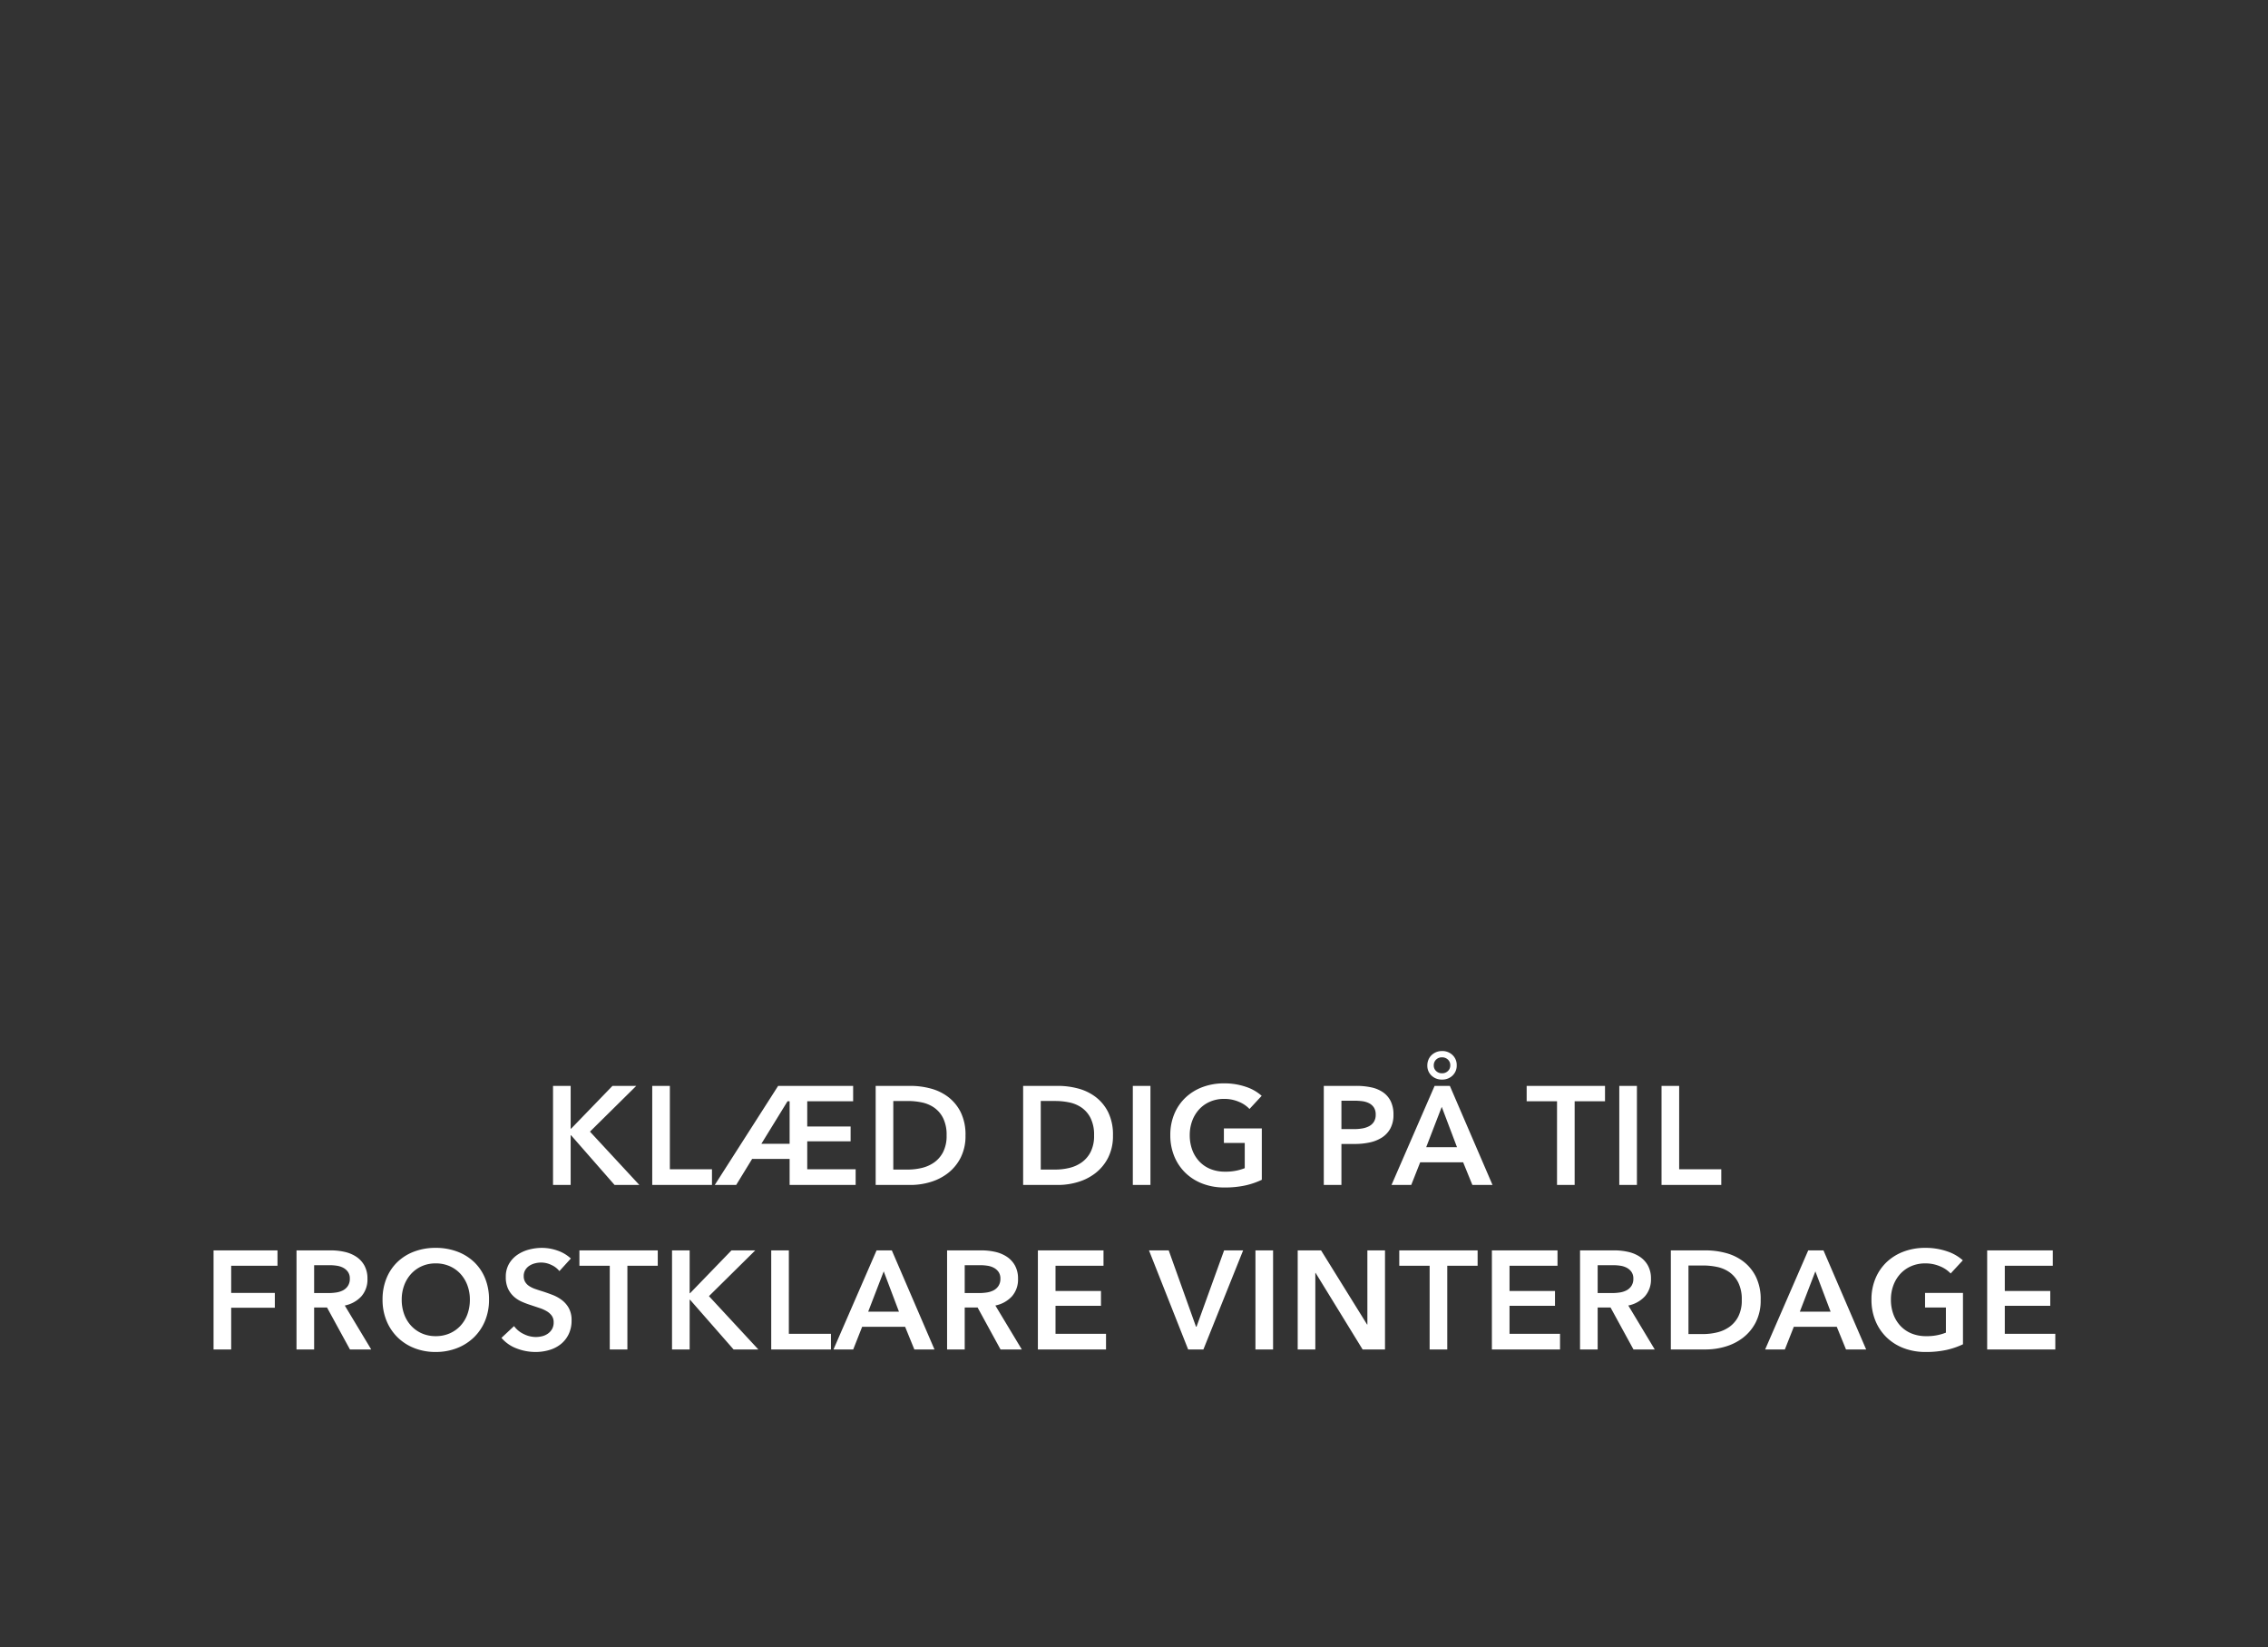 <svg xmlns="http://www.w3.org/2000/svg" width="924" height="671" viewBox="0 0 924 671">
  <rect x="0" y="0" width="924" height="671" fill="#333333" stroke="none"/>
  <g id="Group_8" data-name="Group 8" transform="translate(-5070 2251)">
    <path id="Path_15" data-name="Path 15" d="M0,0H924V671H0Z" transform="translate(5070 -2251)" fill="none"/>
    <path id="Path_16" data-name="Path 16" d="M-235.923-40.356h7.182v17.442h.171L-211.7-40.356h9.69l-18.867,18.639L-200.754,0h-10.089L-228.57-20.235h-.171V0h-7.182Zm40.413,0h7.182V-6.384h17.157V0H-195.51ZM-139.536-10.6h-15.276L-161.31,0h-8.721l25.821-40.356h30.552v6.27h-18.7v10.26h17.67v6.042h-17.67v11.4h19.722V0h-26.9Zm0-6.156V-34.086h-.855L-151.05-16.758Zm35.055-23.6h14.307a31.713,31.713,0,0,1,7.923,1.026,20.516,20.516,0,0,1,7.182,3.391,17.752,17.752,0,0,1,5.187,6.213,20.589,20.589,0,0,1,2,9.548,19.461,19.461,0,0,1-2,9.12,18.671,18.671,0,0,1-5.187,6.27,21.684,21.684,0,0,1-7.182,3.62A28.081,28.081,0,0,1-90.174,0h-14.307ZM-91.314-6.27a24.375,24.375,0,0,0,5.586-.655,14.56,14.56,0,0,0,5.045-2.223,11.825,11.825,0,0,0,3.676-4.246,14.357,14.357,0,0,0,1.425-6.783,15.278,15.278,0,0,0-1.425-7.068,11.461,11.461,0,0,0-3.676-4.275,13.689,13.689,0,0,0-5.045-2.109,27.87,27.87,0,0,0-5.586-.57H-97.3V-6.27ZM-44.4-40.356H-30.1a31.713,31.713,0,0,1,7.923,1.026,20.516,20.516,0,0,1,7.182,3.391A17.752,17.752,0,0,1-9.8-29.726a20.589,20.589,0,0,1,1.995,9.548A19.461,19.461,0,0,1-9.8-11.058a18.671,18.671,0,0,1-5.187,6.27,21.684,21.684,0,0,1-7.182,3.62A28.081,28.081,0,0,1-30.1,0H-44.4ZM-31.236-6.27a24.375,24.375,0,0,0,5.586-.655,14.56,14.56,0,0,0,5.045-2.223,11.825,11.825,0,0,0,3.677-4.246A14.357,14.357,0,0,0-15.5-20.178a15.278,15.278,0,0,0-1.425-7.068,11.461,11.461,0,0,0-3.677-4.275A13.689,13.689,0,0,0-25.65-33.63a27.87,27.87,0,0,0-5.586-.57h-5.985V-6.27ZM.285-40.356H7.467V0H.285ZM52.839-2.109A31.387,31.387,0,0,1,46.084.2a38.838,38.838,0,0,1-8.465.826A24.587,24.587,0,0,1,28.671-.541a20.461,20.461,0,0,1-6.954-4.389,19.914,19.914,0,0,1-4.531-6.726,22.269,22.269,0,0,1-1.625-8.635,21.907,21.907,0,0,1,1.681-8.75,19.485,19.485,0,0,1,4.617-6.64A20.5,20.5,0,0,1,28.785-39.9a24.693,24.693,0,0,1,8.664-1.482,26.852,26.852,0,0,1,8.864,1.4,18.072,18.072,0,0,1,6.469,3.676l-4.959,5.358a12.218,12.218,0,0,0-4.3-2.907,14.971,14.971,0,0,0-6.014-1.2,14.228,14.228,0,0,0-5.785,1.14A12.981,12.981,0,0,0,27.3-30.78a14.176,14.176,0,0,0-2.821,4.674,16.534,16.534,0,0,0-1,5.814,17.111,17.111,0,0,0,1,5.956,13.872,13.872,0,0,0,2.85,4.7,12.822,12.822,0,0,0,4.5,3.107,15.424,15.424,0,0,0,6.013,1.112A20.8,20.8,0,0,0,45.885-6.84V-17.1H37.392v-5.928H52.839ZM78.09-40.356H91.257a28.709,28.709,0,0,1,6.27.627,13.059,13.059,0,0,1,4.788,2.052,9.553,9.553,0,0,1,3.078,3.648,12.137,12.137,0,0,1,1.083,5.358,11.582,11.582,0,0,1-1.254,5.643,10.176,10.176,0,0,1-3.392,3.676,14.872,14.872,0,0,1-4.988,2.024A28.066,28.066,0,0,1,90.8-16.7H85.272V0H78.09Zm12.2,17.613A21.186,21.186,0,0,0,93.651-23a9.3,9.3,0,0,0,2.85-.912,5.209,5.209,0,0,0,1.995-1.8,5.354,5.354,0,0,0,.741-2.964,5.1,5.1,0,0,0-.741-2.878,5.122,5.122,0,0,0-1.966-1.738,8.42,8.42,0,0,0-2.793-.827,25.49,25.49,0,0,0-3.22-.2H85.272v11.571Zm32.946-17.613h6.213L146.832,0h-8.208l-3.762-9.234h-17.5L113.715,0h-8.037Zm9.12,24.966-6.213-16.416L119.814-15.39Zm-.114-33.345a5.52,5.52,0,0,1-1.71,4.19,5.963,5.963,0,0,1-4.275,1.624,5.963,5.963,0,0,1-4.275-1.624,5.453,5.453,0,0,1-1.71-4.132,5.96,5.96,0,0,1,.456-2.337,5.508,5.508,0,0,1,1.254-1.853,6.076,6.076,0,0,1,1.881-1.225,6.109,6.109,0,0,1,2.394-.456,5.963,5.963,0,0,1,4.275,1.625A5.52,5.52,0,0,1,132.24-48.735Zm-2.622,0a3.067,3.067,0,0,0-.969-2.337,3.36,3.36,0,0,0-2.394-.912,3.279,3.279,0,0,0-2.423.941,3.208,3.208,0,0,0-.941,2.366,3,3,0,0,0,.969,2.28,3.36,3.36,0,0,0,2.394.912,3.36,3.36,0,0,0,2.394-.912A3.067,3.067,0,0,0,129.618-48.735Zm43.491,14.649H160.74v-6.27h31.92v6.27H180.291V0h-7.182Zm25.365-6.27h7.182V0h-7.182Zm17.214,0h7.182V-6.384h17.157V0H215.688Zm-589.921,67h26.049v6.27h-18.867V43.972h17.784v6.042h-17.784V67h-7.182Zm33.8,0h14.022a25.284,25.284,0,0,1,5.529.6,14.219,14.219,0,0,1,4.759,1.966,10.26,10.26,0,0,1,3.335,3.591,10.869,10.869,0,0,1,1.254,5.415,10.308,10.308,0,0,1-2.479,7.153,12.486,12.486,0,0,1-6.755,3.733L-309.995,67h-8.664l-9.348-17.1h-5.244V67h-7.182Zm13.053,17.385A20.977,20.977,0,0,0-324.3,43.8a8.887,8.887,0,0,0,2.764-.855,5.4,5.4,0,0,0,2.023-1.8,5.2,5.2,0,0,0,.8-2.992,4.6,4.6,0,0,0-.741-2.708,5.517,5.517,0,0,0-1.881-1.681,7.867,7.867,0,0,0-2.593-.855,18.2,18.2,0,0,0-2.822-.228h-6.5V44.029Zm22,2.679a22.579,22.579,0,0,1,1.625-8.75,19.21,19.21,0,0,1,4.5-6.64,19.938,19.938,0,0,1,6.84-4.218,24.458,24.458,0,0,1,8.635-1.482,24.862,24.862,0,0,1,8.721,1.482,20.189,20.189,0,0,1,6.9,4.218,19.021,19.021,0,0,1,4.531,6.64A22.579,22.579,0,0,1-262,46.708a22.269,22.269,0,0,1-1.625,8.635,19.914,19.914,0,0,1-4.531,6.726,20.584,20.584,0,0,1-6.9,4.389,23.647,23.647,0,0,1-8.721,1.567,23.265,23.265,0,0,1-8.635-1.567,20.335,20.335,0,0,1-6.84-4.389,20.121,20.121,0,0,1-4.5-6.726A22.269,22.269,0,0,1-305.378,46.708Zm7.809,0a17.111,17.111,0,0,0,1,5.956,13.872,13.872,0,0,0,2.85,4.7,13.09,13.09,0,0,0,4.389,3.106,13.84,13.84,0,0,0,5.615,1.111,14.042,14.042,0,0,0,5.643-1.111,13.017,13.017,0,0,0,4.418-3.106,13.872,13.872,0,0,0,2.85-4.7,17.111,17.111,0,0,0,1-5.956,16.533,16.533,0,0,0-1-5.814,14.176,14.176,0,0,0-2.822-4.674,13.053,13.053,0,0,0-4.389-3.135,13.882,13.882,0,0,0-5.7-1.14,13.684,13.684,0,0,0-5.672,1.14,13.129,13.129,0,0,0-4.361,3.135,14.176,14.176,0,0,0-2.821,4.674A16.533,16.533,0,0,0-297.569,46.708ZM-233.33,35.08a8.719,8.719,0,0,0-3.22-2.48,9.609,9.609,0,0,0-4.189-1,10.306,10.306,0,0,0-2.508.313,7.646,7.646,0,0,0-2.28.969,5.355,5.355,0,0,0-1.682,1.71,4.71,4.71,0,0,0-.655,2.536,4.532,4.532,0,0,0,.57,2.337,5.186,5.186,0,0,0,1.568,1.653,10.662,10.662,0,0,0,2.423,1.2q1.425.513,3.135,1.026,1.938.627,4.019,1.425a15.565,15.565,0,0,1,3.819,2.109,10.451,10.451,0,0,1,2.85,3.306,10.076,10.076,0,0,1,1.111,4.959,12.659,12.659,0,0,1-1.2,5.671,11.7,11.7,0,0,1-3.192,4.019,13.611,13.611,0,0,1-4.674,2.394,19.665,19.665,0,0,1-5.643.8,21.184,21.184,0,0,1-7.7-1.453,14.863,14.863,0,0,1-6.156-4.3l5.13-4.788a10.3,10.3,0,0,0,3.962,3.249,11.154,11.154,0,0,0,4.874,1.2,11.007,11.007,0,0,0,2.565-.314,6.837,6.837,0,0,0,2.365-1.055,5.9,5.9,0,0,0,1.71-1.852,5.365,5.365,0,0,0,.656-2.764,4.5,4.5,0,0,0-.741-2.651,6.627,6.627,0,0,0-2-1.824,14.322,14.322,0,0,0-2.964-1.34l-3.591-1.2a35.575,35.575,0,0,1-3.648-1.368,12.1,12.1,0,0,1-3.277-2.109,10.192,10.192,0,0,1-2.365-3.221,11.016,11.016,0,0,1-.912-4.759,10.432,10.432,0,0,1,1.283-5.3,11.34,11.34,0,0,1,3.363-3.676,14.967,14.967,0,0,1,4.731-2.166,20.661,20.661,0,0,1,5.387-.712,19.188,19.188,0,0,1,6.242,1.083,15.251,15.251,0,0,1,5.5,3.249Zm20.52-2.166h-12.369v-6.27h31.92v6.27h-12.369V67h-7.182Zm25.365-6.27h7.182V44.086h.171l16.872-17.442h9.69L-172.4,45.283-152.276,67h-10.089l-17.727-20.235h-.171V67h-7.182Zm40.413,0h7.182V60.616h17.157V67h-24.339Zm42.921,0H-97.9L-80.513,67h-8.208l-3.762-9.234h-17.5L-113.63,67h-8.037Zm9.12,24.966L-101.2,35.194l-6.327,16.416Zm19.608-24.966H-61.36a25.284,25.284,0,0,1,5.529.6,14.219,14.219,0,0,1,4.759,1.966A10.26,10.26,0,0,1-47.737,32.8a10.869,10.869,0,0,1,1.254,5.415,10.308,10.308,0,0,1-2.479,7.153A12.486,12.486,0,0,1-55.717,49.1L-44.944,67h-8.664l-9.348-17.1H-68.2V67h-7.182Zm13.053,17.385a20.976,20.976,0,0,0,3.078-.228,8.887,8.887,0,0,0,2.764-.855,5.4,5.4,0,0,0,2.023-1.8,5.2,5.2,0,0,0,.8-2.992,4.6,4.6,0,0,0-.741-2.708,5.517,5.517,0,0,0-1.881-1.681,7.867,7.867,0,0,0-2.593-.855,18.2,18.2,0,0,0-2.822-.228h-6.5V44.029Zm23.94-17.385h26.733v6.27H-31.208v10.26h18.525v6.042H-31.208v11.4h20.577V67H-38.39Zm45.258,0h8.037L26.021,57.709h.228L37.478,26.644H45.23L29.042,67H22.829Zm43.377,0h7.182V67H50.245Zm17.214,0h9.519l18.753,30.21h.114V26.644h7.182V67h-9.12L74.755,35.821h-.114V67H67.459Zm53.751,6.27H108.841v-6.27h31.92v6.27H128.392V67H121.21Zm25.365-6.27h26.733v6.27H153.758v10.26h18.525v6.042H153.758v11.4h20.577V67H146.576Zm35.91,0h14.022a25.284,25.284,0,0,1,5.529.6,14.219,14.219,0,0,1,4.76,1.966A10.26,10.26,0,0,1,210.13,32.8a10.869,10.869,0,0,1,1.254,5.415,10.308,10.308,0,0,1-2.48,7.153A12.486,12.486,0,0,1,202.15,49.1L212.923,67h-8.664l-9.348-17.1h-5.244V67h-7.182Zm13.053,17.385a20.977,20.977,0,0,0,3.078-.228,8.887,8.887,0,0,0,2.764-.855,5.4,5.4,0,0,0,2.024-1.8,5.2,5.2,0,0,0,.8-2.992,4.6,4.6,0,0,0-.741-2.708,5.517,5.517,0,0,0-1.881-1.681,7.867,7.867,0,0,0-2.594-.855,18.2,18.2,0,0,0-2.821-.228h-6.5V44.029Zm23.94-17.385h14.307a31.713,31.713,0,0,1,7.923,1.026,20.516,20.516,0,0,1,7.182,3.391,17.752,17.752,0,0,1,5.187,6.213,20.589,20.589,0,0,1,2,9.548,19.461,19.461,0,0,1-2,9.12,18.671,18.671,0,0,1-5.187,6.27,21.684,21.684,0,0,1-7.182,3.619A28.081,28.081,0,0,1,233.785,67H219.478ZM232.645,60.73a24.375,24.375,0,0,0,5.586-.655,14.56,14.56,0,0,0,5.044-2.223,11.825,11.825,0,0,0,3.676-4.247,14.357,14.357,0,0,0,1.425-6.783,15.278,15.278,0,0,0-1.425-7.068,11.461,11.461,0,0,0-3.676-4.275,13.689,13.689,0,0,0-5.044-2.109,27.87,27.87,0,0,0-5.586-.57H226.66V60.73Zm42.807-34.086h6.213L299.05,67h-8.208l-3.762-9.234h-17.5L265.933,67H257.9Zm9.12,24.966-6.213-16.416L272.032,51.61Zm53.922,13.281A31.387,31.387,0,0,1,331.74,67.2a38.838,38.838,0,0,1-8.465.826,24.587,24.587,0,0,1-8.949-1.567,20.462,20.462,0,0,1-6.954-4.389,19.913,19.913,0,0,1-4.531-6.726,22.269,22.269,0,0,1-1.625-8.635,21.907,21.907,0,0,1,1.682-8.75,19.485,19.485,0,0,1,4.617-6.64A20.5,20.5,0,0,1,314.44,27.1a24.693,24.693,0,0,1,8.664-1.482,26.852,26.852,0,0,1,8.863,1.4,18.072,18.072,0,0,1,6.47,3.676l-4.959,5.358a12.218,12.218,0,0,0-4.3-2.907,14.971,14.971,0,0,0-6.013-1.2,14.227,14.227,0,0,0-5.785,1.14,12.981,12.981,0,0,0-4.418,3.135,14.176,14.176,0,0,0-2.822,4.674,16.533,16.533,0,0,0-1,5.814,17.111,17.111,0,0,0,1,5.956,13.872,13.872,0,0,0,2.85,4.7,12.822,12.822,0,0,0,4.5,3.106,15.424,15.424,0,0,0,6.014,1.111,20.8,20.8,0,0,0,8.037-1.425V49.9h-8.493V43.972h15.447Zm9.861-38.247h26.733v6.27H355.537v10.26h18.525v6.042H355.537v11.4h20.577V67H348.355Z" transform="translate(5531.233 -1768.365)" fill="#fff"/>
  </g>
</svg>
